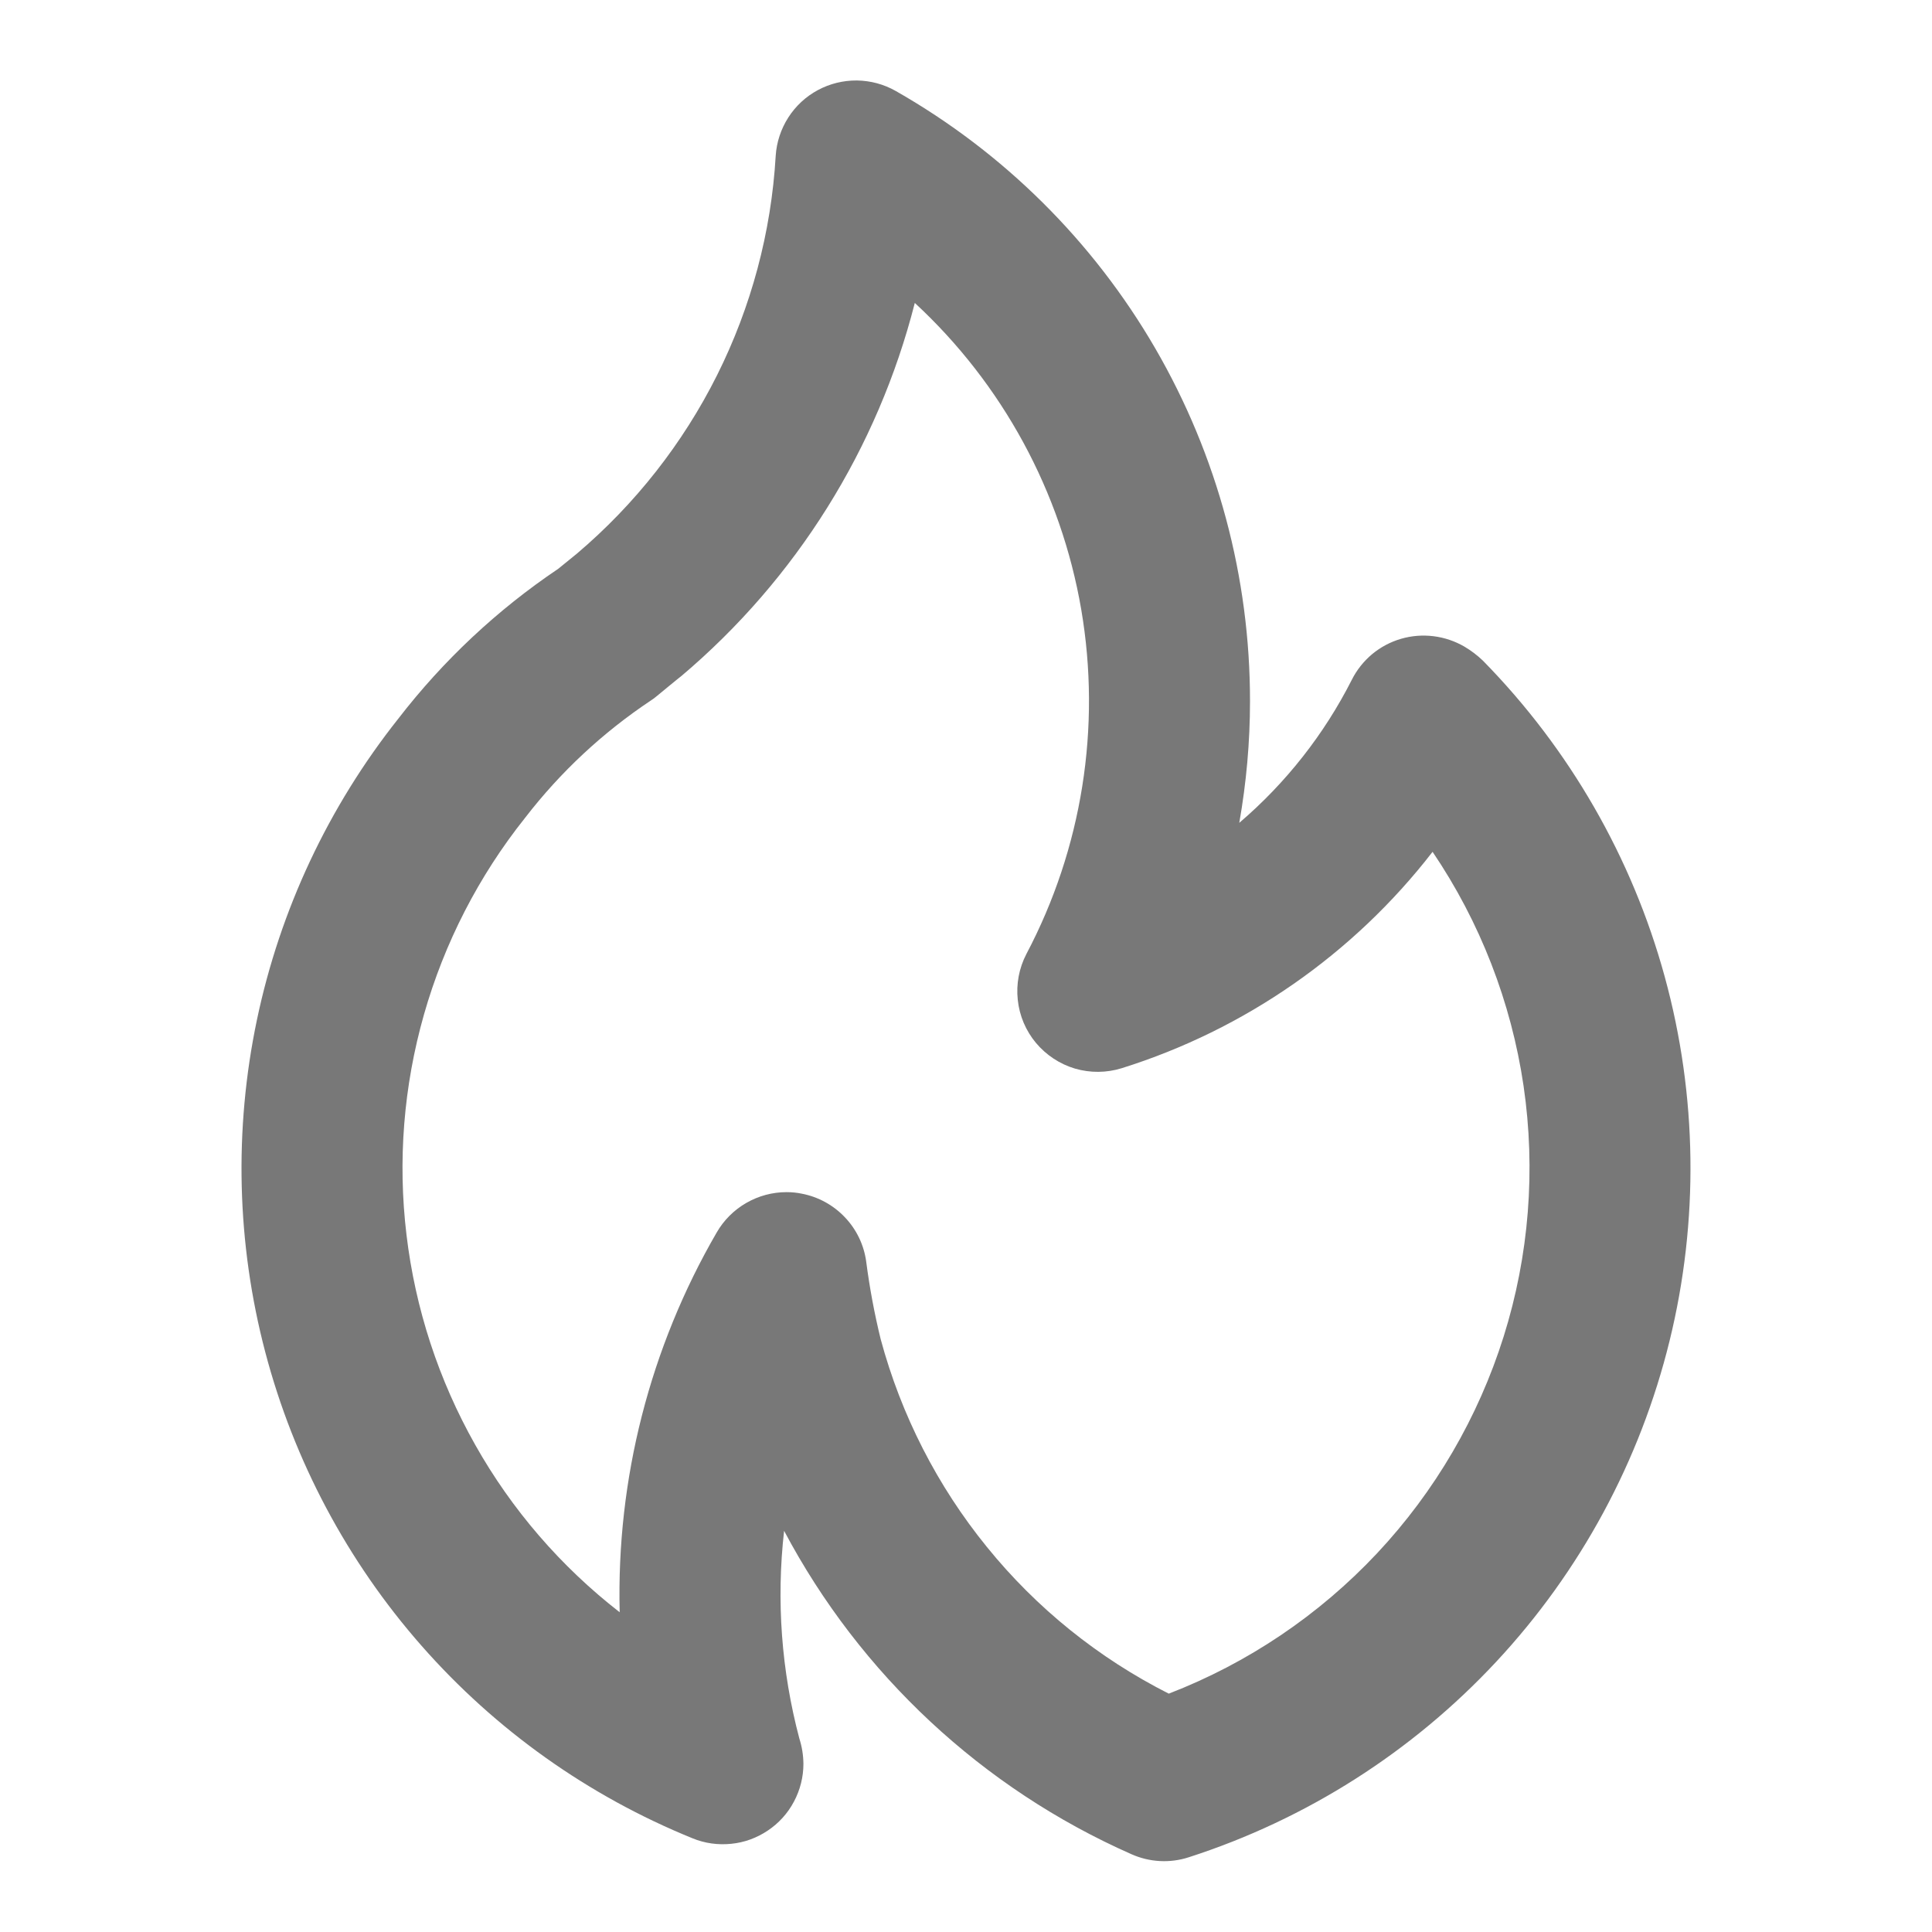 <?xml version="1.0" encoding="UTF-8" standalone="no"?><svg width='20' height='20' viewBox='0 0 20 20' fill='none' xmlns='http://www.w3.org/2000/svg'>
<path d='M7.056 6.995L7.055 6.997L7.053 6.999L7.056 6.995ZM15.352 6.84C15.294 6.784 15.229 6.735 15.16 6.694C15.062 6.637 14.953 6.6 14.84 6.586C14.727 6.572 14.612 6.581 14.503 6.613C14.393 6.645 14.292 6.699 14.204 6.772C14.117 6.845 14.045 6.935 13.994 7.037C13.707 7.603 13.311 8.106 12.829 8.518C12.902 8.103 12.94 7.682 12.94 7.26C12.941 5.977 12.603 4.716 11.959 3.606C11.315 2.496 10.388 1.577 9.273 0.942C9.15 0.872 9.012 0.835 8.87 0.833C8.729 0.832 8.59 0.866 8.466 0.933C8.341 1 8.236 1.098 8.16 1.217C8.084 1.336 8.039 1.472 8.03 1.613C7.984 2.403 7.777 3.176 7.423 3.884C7.069 4.591 6.575 5.22 5.971 5.732L5.779 5.888C5.147 6.313 4.588 6.837 4.123 7.44C3.4 8.351 2.899 9.418 2.66 10.556C2.421 11.694 2.45 12.872 2.746 13.997C3.042 15.122 3.595 16.162 4.363 17.036C5.131 17.91 6.091 18.592 7.169 19.03C7.295 19.082 7.433 19.101 7.569 19.087C7.705 19.074 7.835 19.026 7.948 18.95C8.062 18.874 8.155 18.771 8.219 18.65C8.283 18.53 8.317 18.395 8.317 18.259C8.316 18.17 8.302 18.082 8.275 17.998C8.089 17.297 8.035 16.568 8.117 15.847C8.905 17.334 10.171 18.513 11.711 19.194C11.899 19.278 12.111 19.29 12.307 19.226C13.523 18.834 14.619 18.136 15.49 17.201C16.361 16.266 16.978 15.123 17.283 13.882C17.588 12.641 17.571 11.342 17.233 10.11C16.895 8.877 16.247 7.752 15.352 6.84ZM12.098 17.532C11.371 17.164 10.73 16.648 10.217 16.015C9.703 15.383 9.329 14.65 9.117 13.864C9.052 13.599 9.002 13.331 8.967 13.061C8.944 12.889 8.867 12.728 8.747 12.602C8.628 12.476 8.472 12.39 8.301 12.357C8.249 12.346 8.195 12.341 8.142 12.341C7.995 12.341 7.851 12.38 7.725 12.453C7.598 12.526 7.492 12.632 7.419 12.759C6.728 13.951 6.38 15.312 6.415 16.69C5.807 16.218 5.298 15.629 4.92 14.958C4.541 14.287 4.299 13.548 4.208 12.783C4.116 12.018 4.178 11.243 4.389 10.502C4.6 9.761 4.955 9.069 5.435 8.467C5.8 7.993 6.24 7.583 6.737 7.252C6.759 7.238 6.779 7.223 6.799 7.206C6.799 7.206 7.046 7.002 7.055 6.997C8.242 5.993 9.086 4.643 9.47 3.136C10.378 3.976 10.984 5.091 11.193 6.31C11.401 7.529 11.202 8.783 10.625 9.876C10.549 10.022 10.518 10.188 10.536 10.351C10.553 10.515 10.619 10.67 10.724 10.796C10.83 10.922 10.97 11.015 11.128 11.062C11.286 11.108 11.454 11.107 11.612 11.058C12.888 10.658 14.011 9.876 14.83 8.818C15.322 9.545 15.644 10.374 15.772 11.242C15.899 12.111 15.829 12.997 15.566 13.835C15.303 14.672 14.855 15.44 14.255 16.08C13.654 16.72 12.917 17.217 12.098 17.533L12.098 17.532Z' fill='#787878'/>
</svg>
